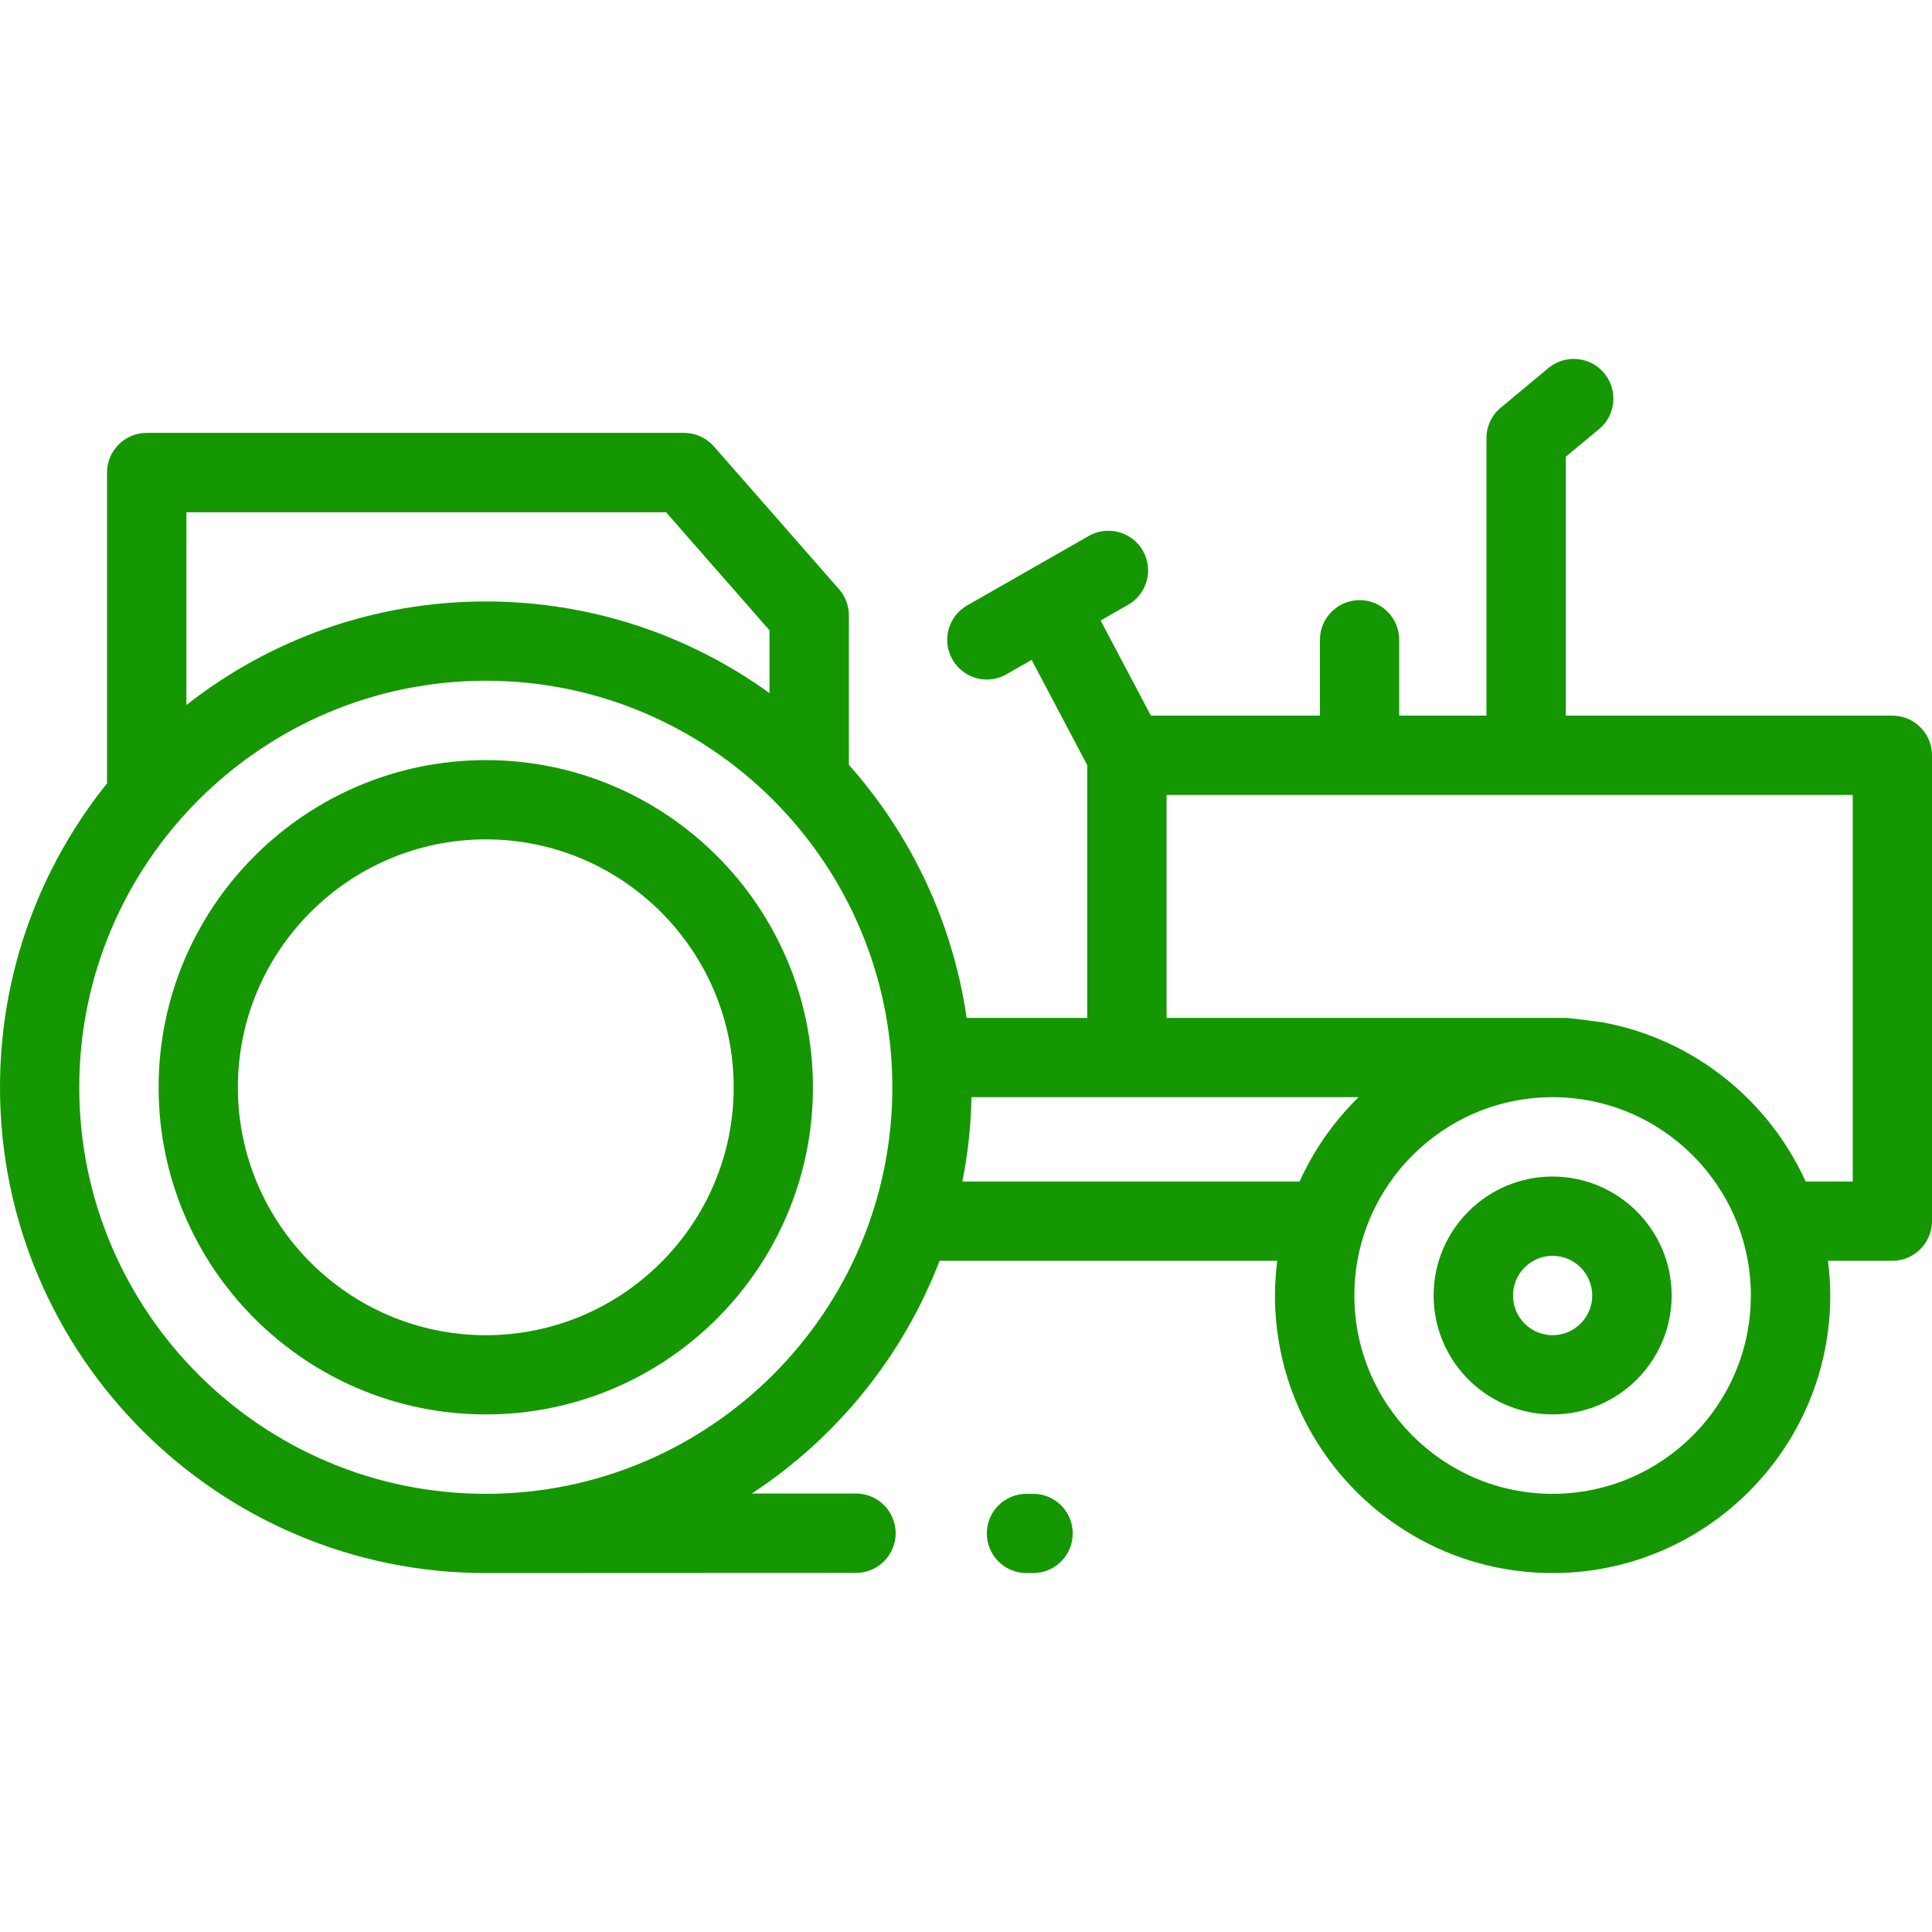 <?xml version="1.0" encoding="UTF-8"?>
<svg xmlns="http://www.w3.org/2000/svg" xmlns:xlink="http://www.w3.org/1999/xlink" width="50px" height="50px" viewBox="0 0 50 50" version="1.1">
<g id="surface1">
<path style=" stroke:none;fill-rule:nonzero;fill:#149700;fill-opacity:1;" d="M 12.574 19.672 C 7.902 19.672 4.105 23.469 4.105 28.141 C 4.105 32.809 7.902 36.605 12.574 36.605 C 17.242 36.605 21.039 32.809 21.039 28.141 C 21.039 23.469 17.242 19.672 12.574 19.672 Z M 12.574 34.555 C 9.035 34.555 6.156 31.676 6.156 28.141 C 6.156 24.602 9.035 21.723 12.574 21.723 C 16.109 21.723 18.988 24.602 18.988 28.141 C 18.988 31.676 16.109 34.555 12.574 34.555 Z M 12.574 34.555 "/>
<path style=" stroke:none;fill-rule:nonzero;fill:#149700;fill-opacity:1;" d="M 40.18 30.449 C 38.484 30.449 37.102 31.828 37.102 33.527 C 37.102 35.227 38.484 36.605 40.18 36.605 C 41.879 36.605 43.262 35.227 43.262 33.527 C 43.262 31.828 41.879 30.449 40.18 30.449 Z M 40.18 34.555 C 39.617 34.555 39.156 34.094 39.156 33.527 C 39.156 32.961 39.617 32.5 40.18 32.5 C 40.746 32.5 41.207 32.961 41.207 33.527 C 41.207 34.094 40.746 34.555 40.18 34.555 Z M 40.18 34.555 "/>
<path style=" stroke:none;fill-rule:nonzero;fill:#149700;fill-opacity:1;" d="M 26.734 38.66 L 26.566 38.66 C 26 38.66 25.539 39.117 25.539 39.684 C 25.539 40.254 26 40.711 26.566 40.711 L 26.734 40.711 C 27.305 40.711 27.762 40.254 27.762 39.684 C 27.762 39.117 27.305 38.66 26.734 38.66 Z M 26.734 38.66 "/>
<path style=" stroke:none;fill-rule:nonzero;fill:#149700;fill-opacity:1;" d="M 48.973 18.52 L 40.523 18.52 L 40.523 11.82 L 41.387 11.102 C 41.82 10.742 41.879 10.094 41.516 9.656 C 41.152 9.223 40.508 9.164 40.07 9.527 L 38.84 10.551 C 38.605 10.746 38.469 11.035 38.469 11.34 L 38.469 18.52 L 36.211 18.52 L 36.211 16.559 C 36.211 15.992 35.754 15.531 35.188 15.531 C 34.621 15.531 34.16 15.992 34.16 16.559 L 34.16 18.52 L 29.785 18.52 L 28.484 16.059 L 29.195 15.652 C 29.688 15.371 29.859 14.746 29.578 14.254 C 29.297 13.762 28.668 13.59 28.176 13.871 L 25.031 15.668 C 24.539 15.949 24.367 16.574 24.648 17.066 C 24.836 17.398 25.184 17.586 25.539 17.586 C 25.711 17.586 25.887 17.543 26.047 17.449 L 26.699 17.078 L 28.137 19.801 L 28.137 26.344 L 25.016 26.344 C 24.656 23.852 23.566 21.594 21.969 19.793 L 21.969 15.926 C 21.969 15.676 21.879 15.438 21.715 15.25 L 18.477 11.555 C 18.281 11.332 18 11.203 17.703 11.203 L 3.797 11.203 C 3.23 11.203 2.77 11.664 2.77 12.23 L 2.77 20.273 C 1.039 22.43 0 25.164 0 28.141 C 0 35.07 5.641 40.711 12.574 40.711 C 12.691 40.711 22.152 40.707 22.152 40.707 C 22.719 40.707 23.18 40.246 23.18 39.68 C 23.18 39.113 22.719 38.652 22.152 38.652 L 19.457 38.652 C 21.648 37.215 23.363 35.109 24.316 32.629 L 33.055 32.629 C 33.02 32.922 32.996 33.223 32.996 33.527 C 32.996 37.488 36.219 40.711 40.18 40.711 C 44.145 40.711 47.367 37.488 47.367 33.527 C 47.367 33.223 47.344 32.922 47.309 32.629 L 48.973 32.629 C 49.539 32.629 50 32.168 50 31.602 L 50 19.547 C 50 18.98 49.539 18.52 48.973 18.52 Z M 4.824 13.258 L 17.238 13.258 L 19.914 16.312 L 19.914 17.938 C 17.848 16.445 15.312 15.566 12.574 15.566 C 9.652 15.566 6.961 16.566 4.824 18.246 Z M 12.574 38.66 C 6.773 38.66 2.051 33.941 2.051 28.141 C 2.051 22.34 6.773 17.617 12.574 17.617 C 18.375 17.617 23.094 22.34 23.094 28.141 C 23.094 33.941 18.375 38.66 12.574 38.66 Z M 24.906 30.578 C 25.047 29.867 25.129 29.141 25.141 28.395 L 35.16 28.395 C 34.523 29.016 34.004 29.758 33.633 30.578 Z M 40.18 38.66 C 37.352 38.66 35.051 36.355 35.051 33.527 C 35.051 30.699 37.352 28.395 40.18 28.395 C 43.012 28.395 45.312 30.699 45.312 33.527 C 45.312 36.355 43.012 38.66 40.18 38.66 Z M 47.949 30.578 L 46.73 30.578 C 45.785 28.496 43.883 26.938 41.586 26.48 C 41.375 26.434 40.559 26.344 40.559 26.344 L 30.191 26.344 L 30.191 20.574 L 47.949 20.574 Z M 47.949 30.578 "/>
</g>
</svg>
